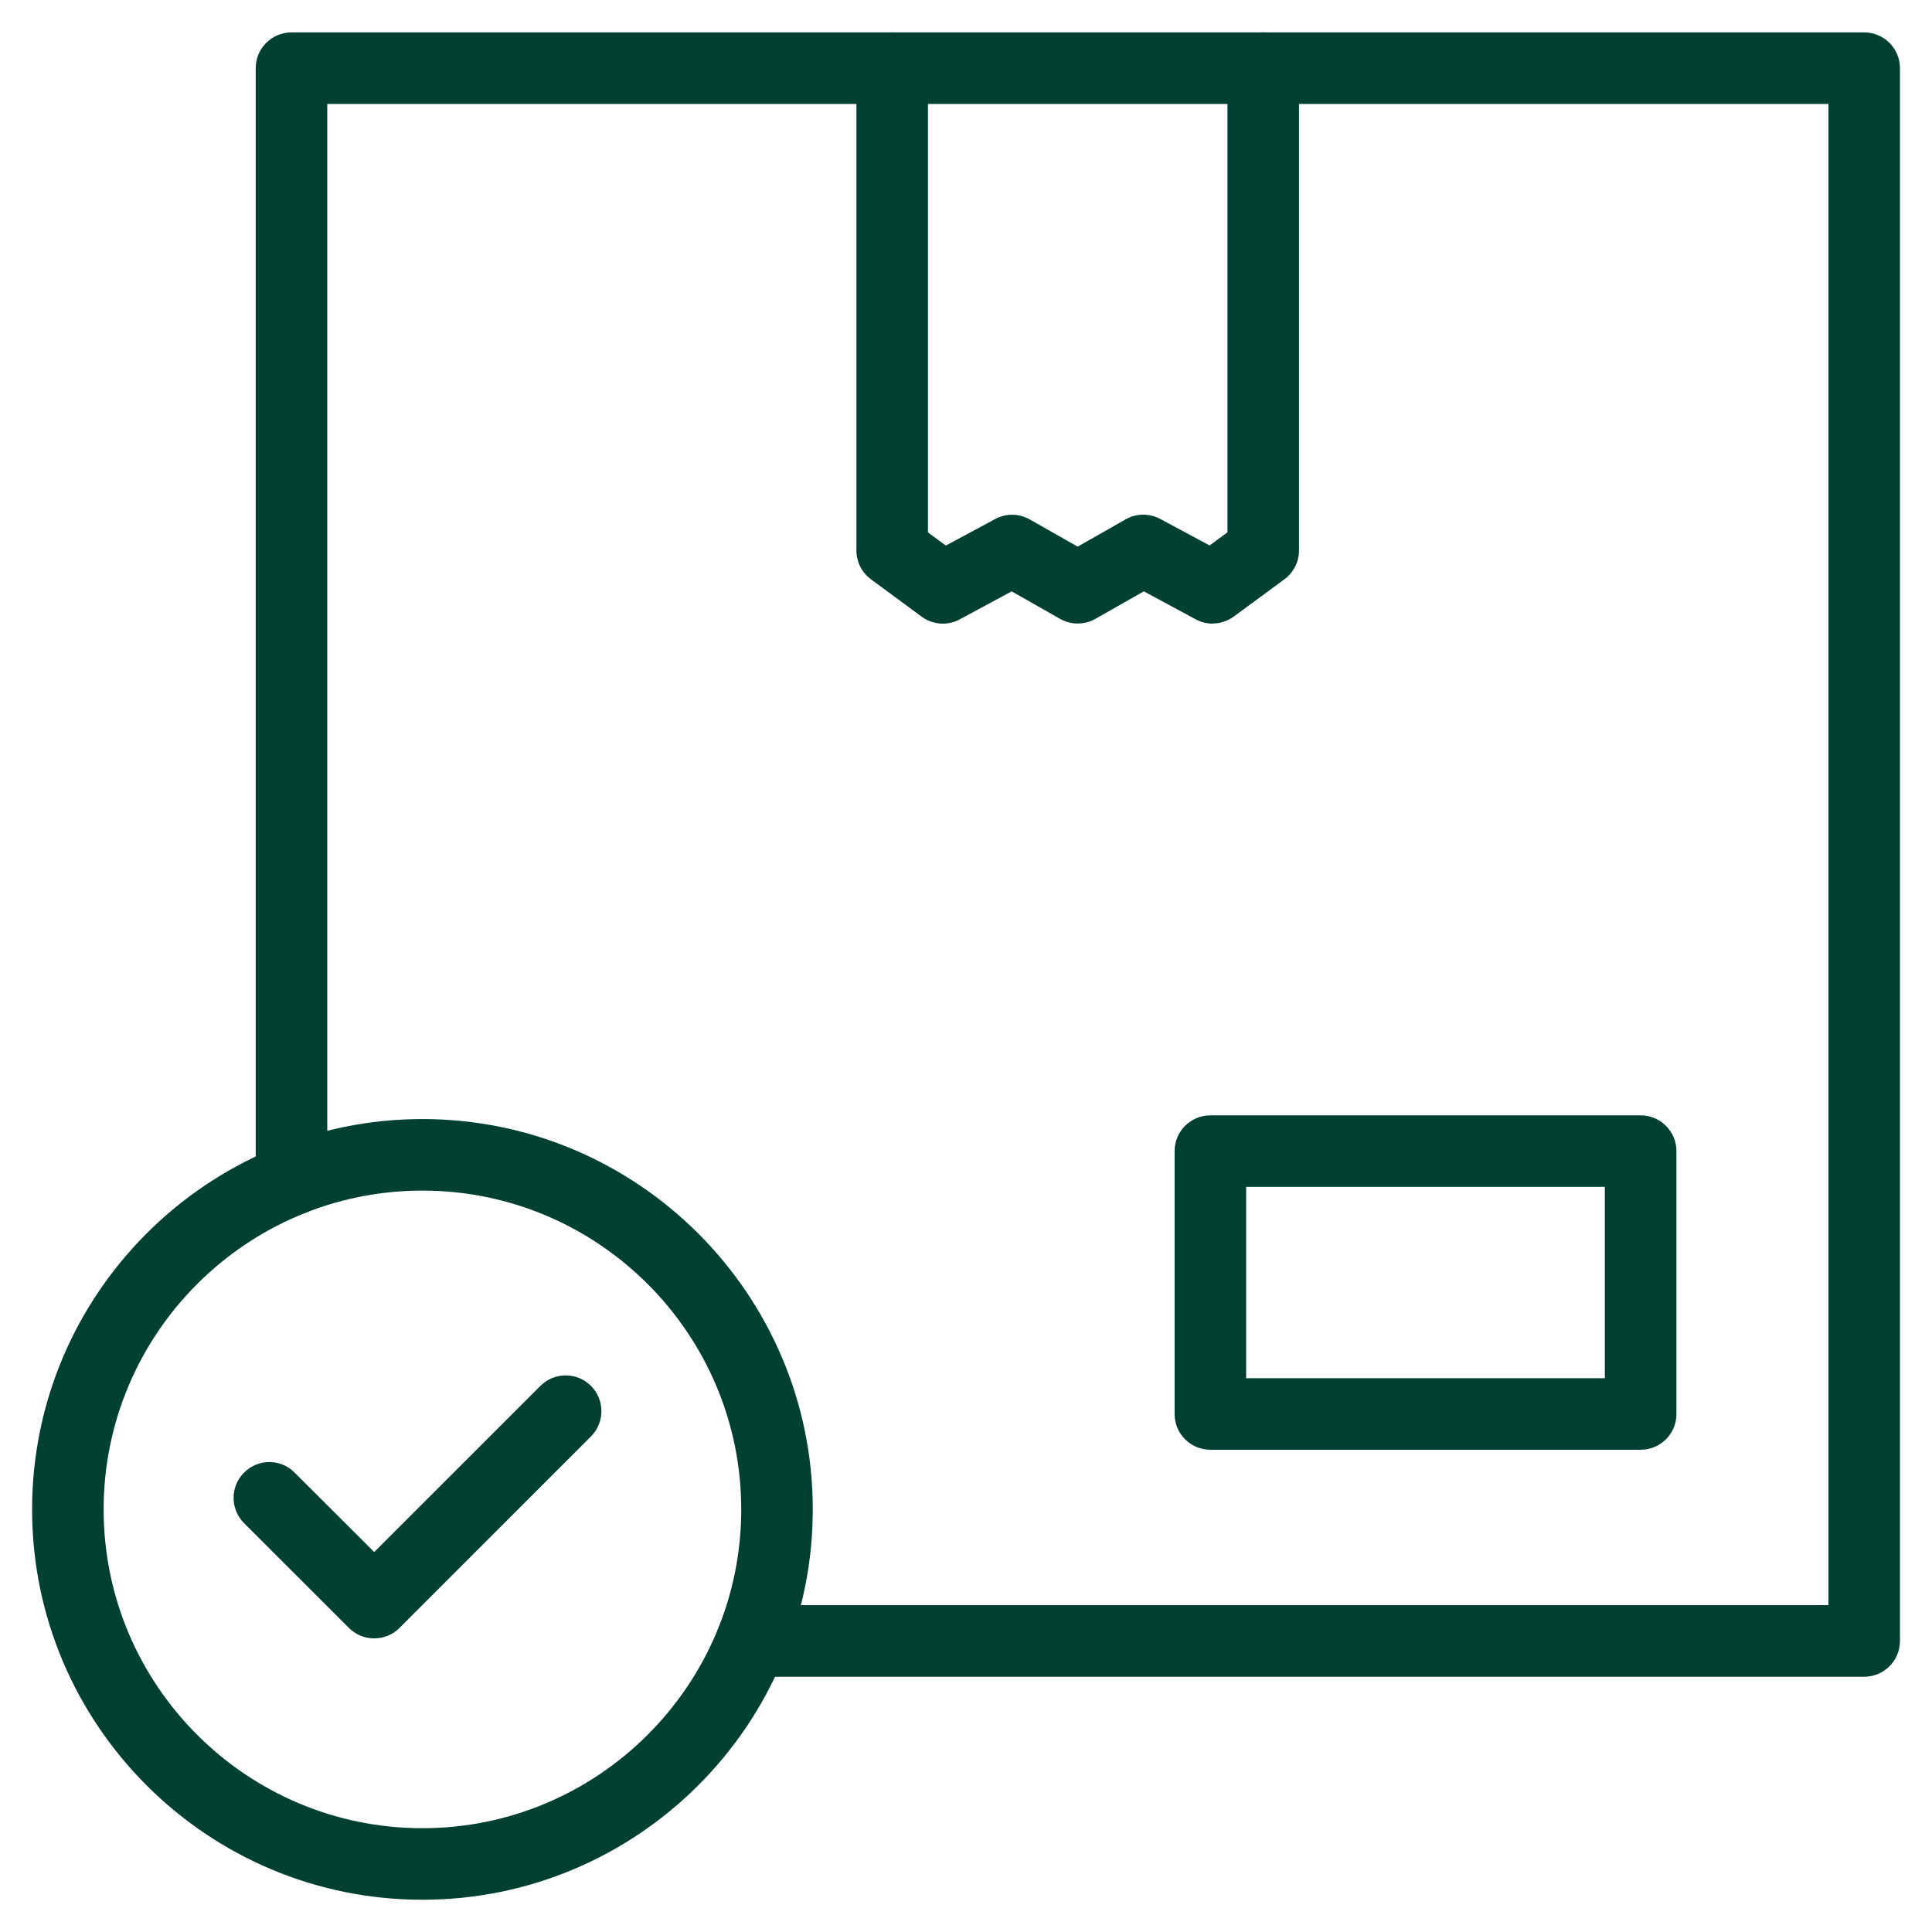 <?xml version="1.0" encoding="UTF-8"?> <svg xmlns="http://www.w3.org/2000/svg" width="36" height="36" viewBox="0 0 36 36" fill="none"><path d="M34.736 31.244H14.009C13.641 31.244 13.342 30.945 13.342 30.577C13.342 30.209 13.641 29.91 14.009 29.91H34.07V1.937H6.098V21.985C6.098 22.353 5.799 22.651 5.431 22.651C5.063 22.651 4.765 22.353 4.765 21.985V1.27C4.765 0.902 5.063 0.604 5.431 0.604H34.736C35.104 0.604 35.403 0.902 35.403 1.27V30.577C35.403 30.945 35.104 31.244 34.736 31.244Z" fill="#004031"></path><path d="M22.596 11.62C22.488 11.62 22.379 11.594 22.28 11.54L21.314 11.019L20.411 11.531C20.207 11.647 19.956 11.647 19.752 11.531L18.851 11.019L17.885 11.54C17.658 11.663 17.382 11.643 17.174 11.491L16.23 10.795C16.059 10.669 15.958 10.47 15.958 10.258V1.27C15.958 0.902 16.257 0.603 16.625 0.603C16.993 0.603 17.291 0.902 17.291 1.27V9.921L17.624 10.166L18.543 9.672C18.746 9.563 18.989 9.565 19.188 9.679L20.081 10.186L20.975 9.677C21.174 9.563 21.418 9.562 21.62 9.67L22.539 10.164L22.872 9.919V1.268C22.872 0.9 23.171 0.602 23.538 0.602C23.907 0.602 24.205 0.9 24.205 1.268V10.257C24.205 10.468 24.104 10.667 23.933 10.794L22.989 11.489C22.872 11.574 22.733 11.618 22.595 11.618L22.596 11.62Z" fill="#004031"></path><path d="M30.571 27.014H22.553C22.185 27.014 21.887 26.716 21.887 26.348V21.45C21.887 21.082 22.185 20.783 22.553 20.783H30.571C30.939 20.783 31.238 21.082 31.238 21.45V26.348C31.238 26.716 30.939 27.014 30.571 27.014ZM23.22 25.681H29.904V22.116H23.22V25.681Z" fill="#004031"></path><path d="M7.871 35.399C3.86 35.399 0.598 32.137 0.598 28.126C0.598 24.116 3.86 20.852 7.871 20.852C11.881 20.852 15.145 24.116 15.145 28.126C15.145 32.137 11.881 35.399 7.871 35.399ZM7.871 22.185C4.596 22.185 1.931 24.85 1.931 28.126C1.931 31.403 4.596 34.066 7.871 34.066C11.145 34.066 13.812 31.401 13.812 28.126C13.812 24.852 11.147 22.185 7.871 22.185Z" fill="#004031"></path><path d="M6.973 30.529C6.802 30.529 6.631 30.464 6.502 30.334L4.548 28.382C4.288 28.122 4.287 27.699 4.548 27.44C4.807 27.178 5.231 27.178 5.49 27.44L6.973 28.92L10.07 25.824C10.329 25.564 10.752 25.564 11.012 25.824C11.271 26.083 11.271 26.506 11.012 26.766L7.444 30.334C7.314 30.464 7.143 30.529 6.973 30.529Z" fill="#004031"></path></svg> 